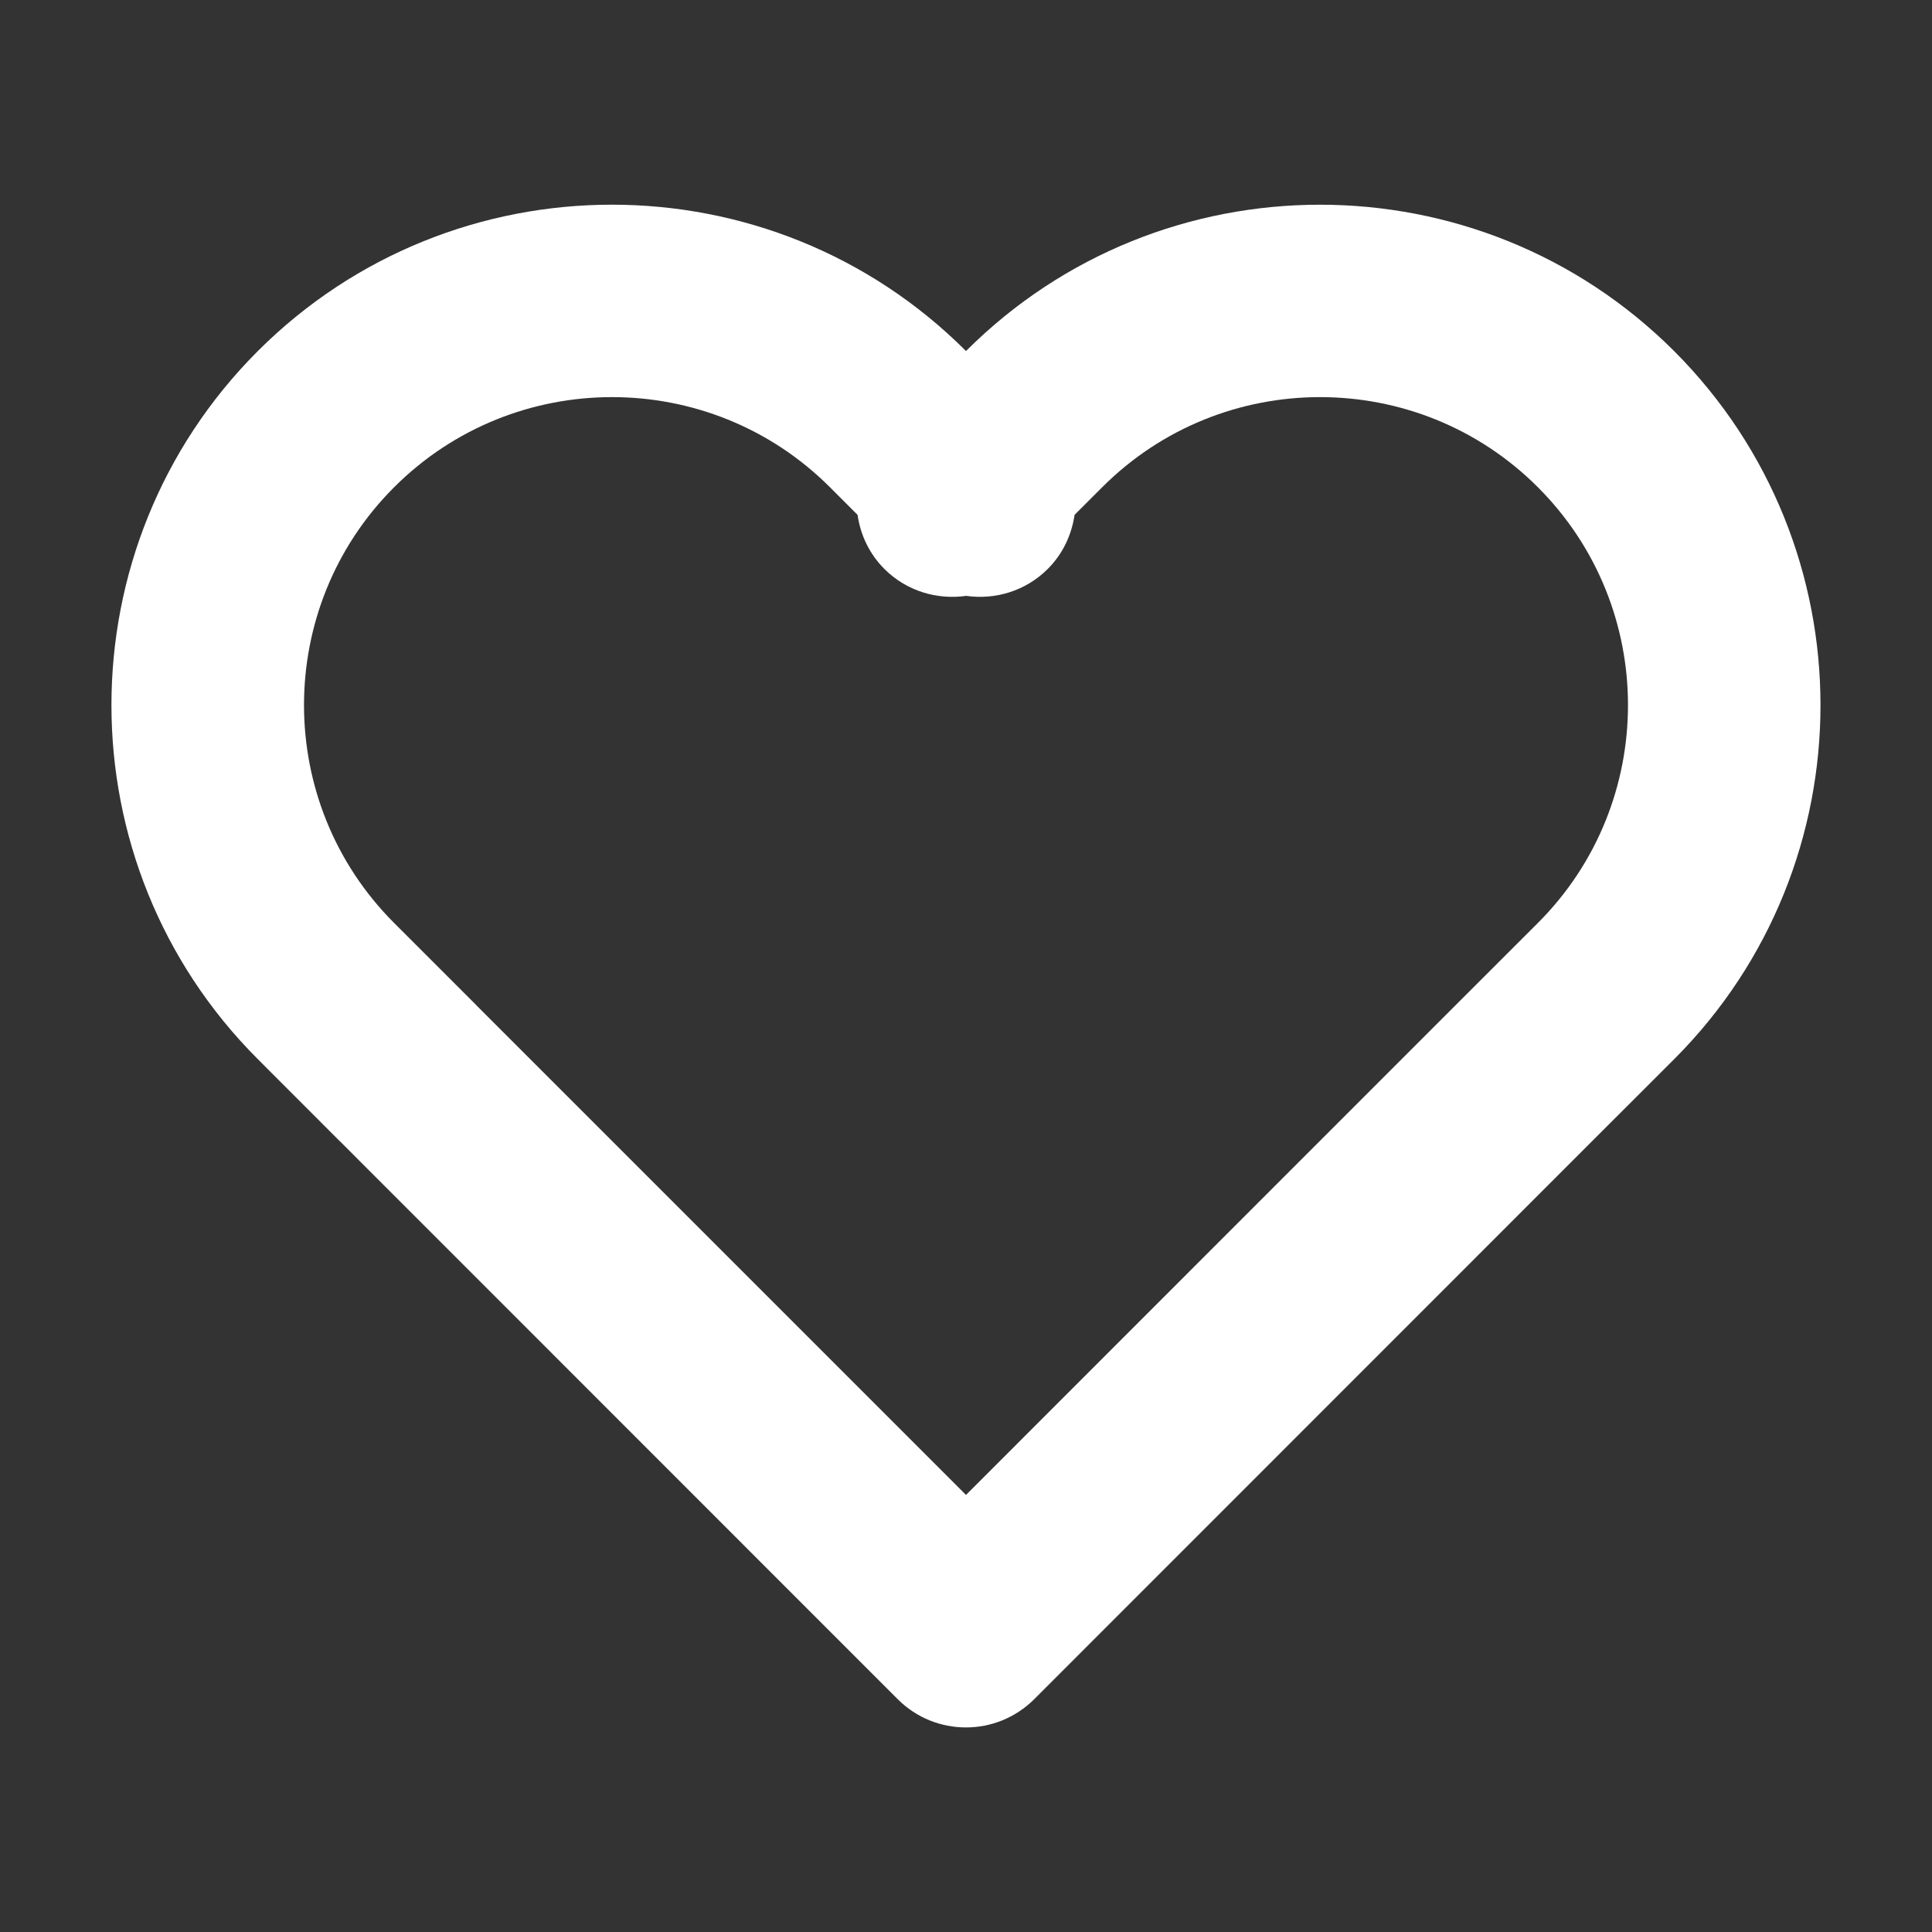 <?xml version="1.0" encoding="utf-8"?>
<!-- Generator: Adobe Illustrator 16.0.0, SVG Export Plug-In . SVG Version: 6.00 Build 0)  -->
<!DOCTYPE svg PUBLIC "-//W3C//DTD SVG 1.1//EN" "http://www.w3.org/Graphics/SVG/1.1/DTD/svg11.dtd">
<svg version="1.1" id="레이어_1" xmlns="http://www.w3.org/2000/svg" xmlns:xlink="http://www.w3.org/1999/xlink" x="0px"
	 y="0px" width="26px" height="26px" viewBox="0 0 26 26" enable-background="new 0 0 26 26" xml:space="preserve">
<rect x="0" y="0" width="26" height="26" fill="#333333" stroke="none"/>
<path fill="#FFFFFF" d="M22.529,4.724c-2.628-2.625-6.902-2.626-9.529,0c-2.627-2.626-6.902-2.626-9.53,0
	c-2.627,2.627-2.627,6.903,0,9.53l1.099,1.1c0,0.001,0.001,0.001,0.002,0.001l7.512,7.514c0.253,0.252,0.584,0.378,0.917,0.378
	c0.331,0,0.662-0.126,0.916-0.378l7.512-7.514c0.001,0,0.001,0,0.001-0.001l1.101-1.1C25.156,11.627,25.156,7.352,22.529,4.724
	 M20.696,12.421l-1.1,1.099c0,0,0,0.002-0.002,0.002L13,20.118l-6.596-6.596c0,0-0.001-0.002-0.001-0.002l-1.099-1.099
	c-1.617-1.617-1.617-4.248,0-5.864c1.617-1.617,4.248-1.617,5.865,0l0.372,0.372c0.038,0.266,0.156,0.523,0.361,0.728
	c0.3,0.3,0.711,0.417,1.1,0.362c0.39,0.055,0.798-0.063,1.098-0.362c0.205-0.205,0.322-0.462,0.361-0.728l0.372-0.372
	c1.616-1.617,4.248-1.617,5.863,0C22.313,8.173,22.313,10.805,20.696,12.421"/>
</svg>
